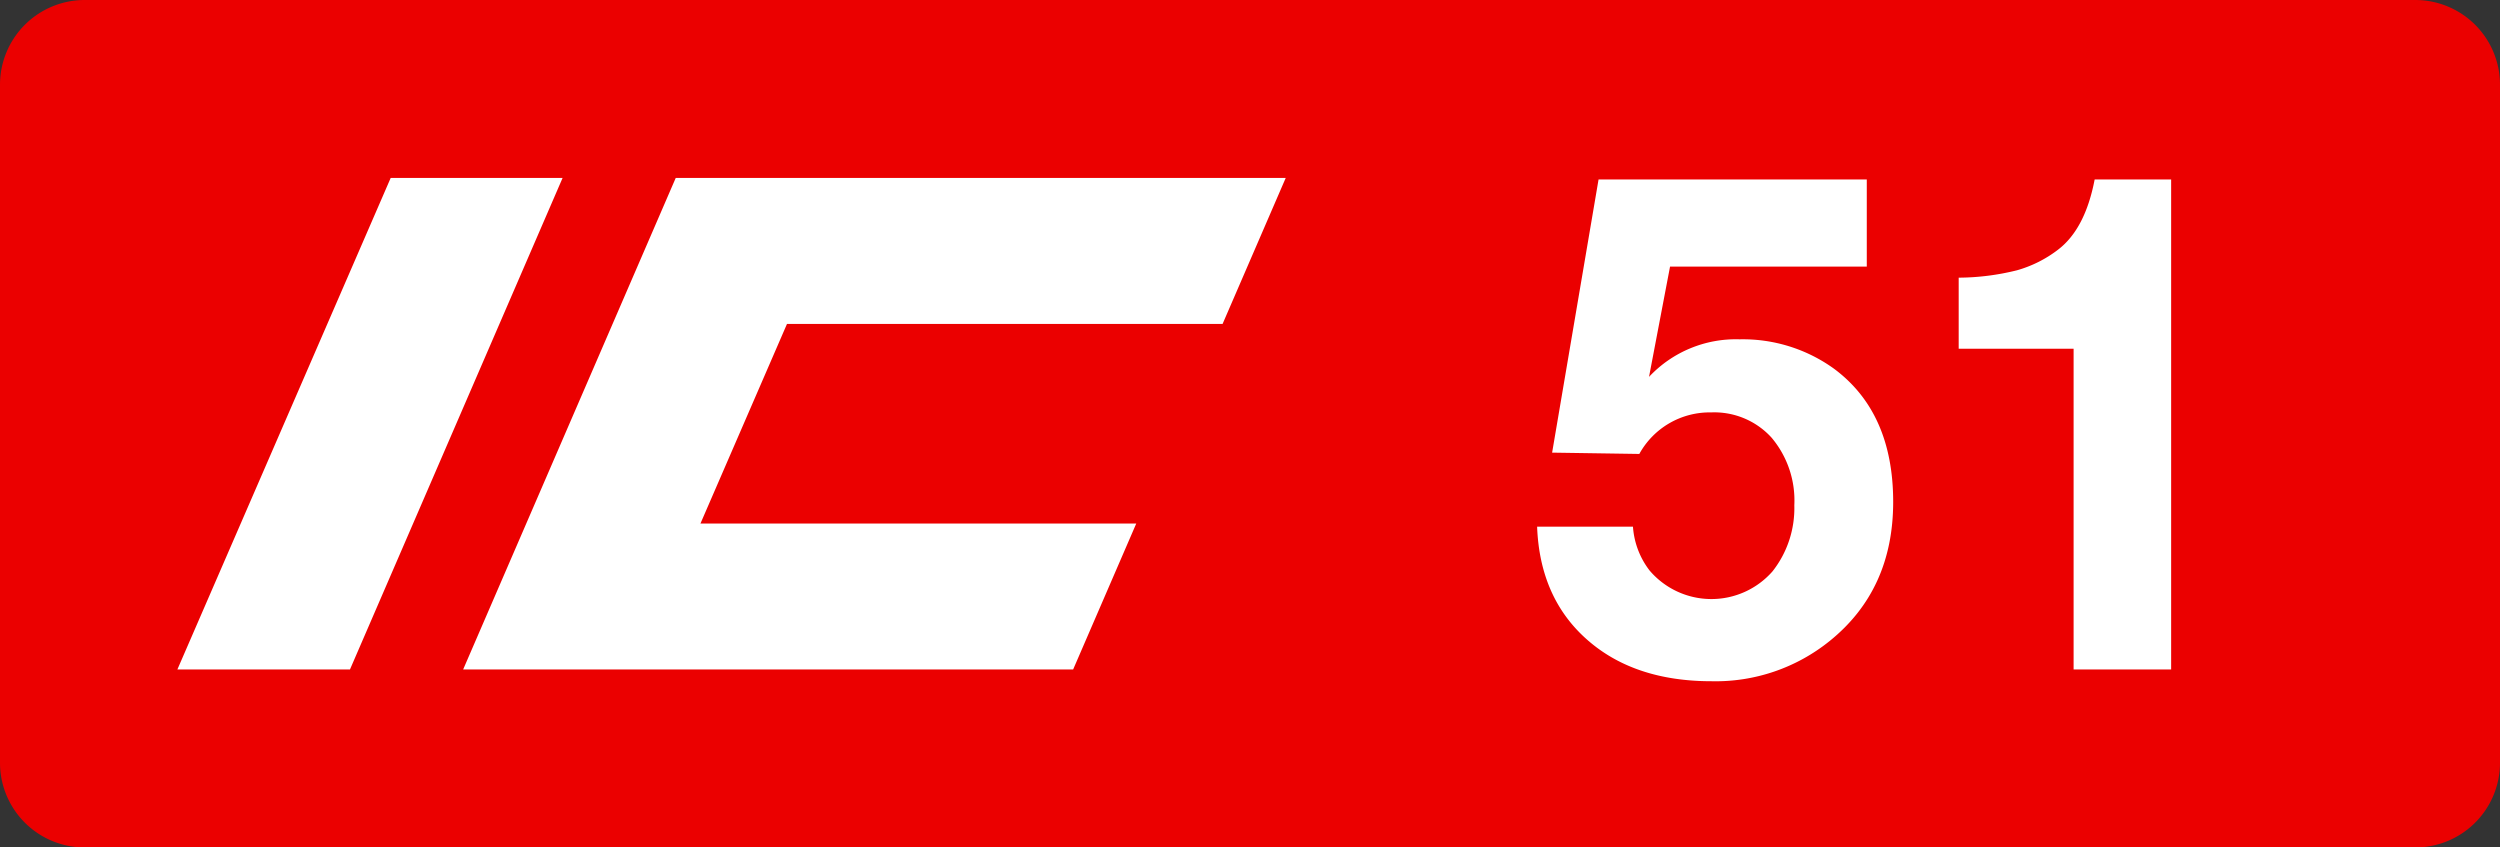 <svg class="color-immutable" width="59" height="20" viewBox="0 0 59 20" fill="none" xmlns="http://www.w3.org/2000/svg"><rect x="0" y="0" width="59" height="20" fill="#333333" stroke="none"/><path fill-rule="evenodd" clip-rule="evenodd" d="M2 0a2 2 0 0 0-2 2v16a2 2 0 0 0 2 2h55a2 2 0 0 0 2-2V2a2 2 0 0 0-2-2H2Z" fill="#EB0000"/><path d="M44.056 4.235v2.057h-4.643l-.496 2.602a2.808 2.808 0 0 1 2.136-.886 3.677 3.677 0 0 1 2.223.689c.935.69 1.403 1.74 1.403 3.148 0 1.382-.499 2.476-1.498 3.282a4.283 4.283 0 0 1-2.79.95c-1.22 0-2.2-.329-2.94-.985-.742-.657-1.133-1.544-1.175-2.662h2.262c.026.377.163.738.394 1.036a1.917 1.917 0 0 0 2.901.016c.348-.443.529-.994.513-1.558.029-.58-.163-1.15-.536-1.594a1.824 1.824 0 0 0-1.427-.597 1.895 1.895 0 0 0-1.695.98l-2.058-.031 1.096-6.447h6.33ZM51.239 4.235V15.8h-2.302V8.23h-2.712V6.553a5.795 5.795 0 0 0 1.375-.174c.353-.1.684-.266.974-.49.426-.327.712-.879.86-1.654h1.805ZM9.22 4.2h4.057L8.259 15.8H4.186L9.22 4.2ZM15.948 4.2h14.395l-1.49 3.445h-10.28l-2.042 4.71h10.285l-1.49 3.445H10.93l5.017-11.6Z" fill="#fff"/></svg>
